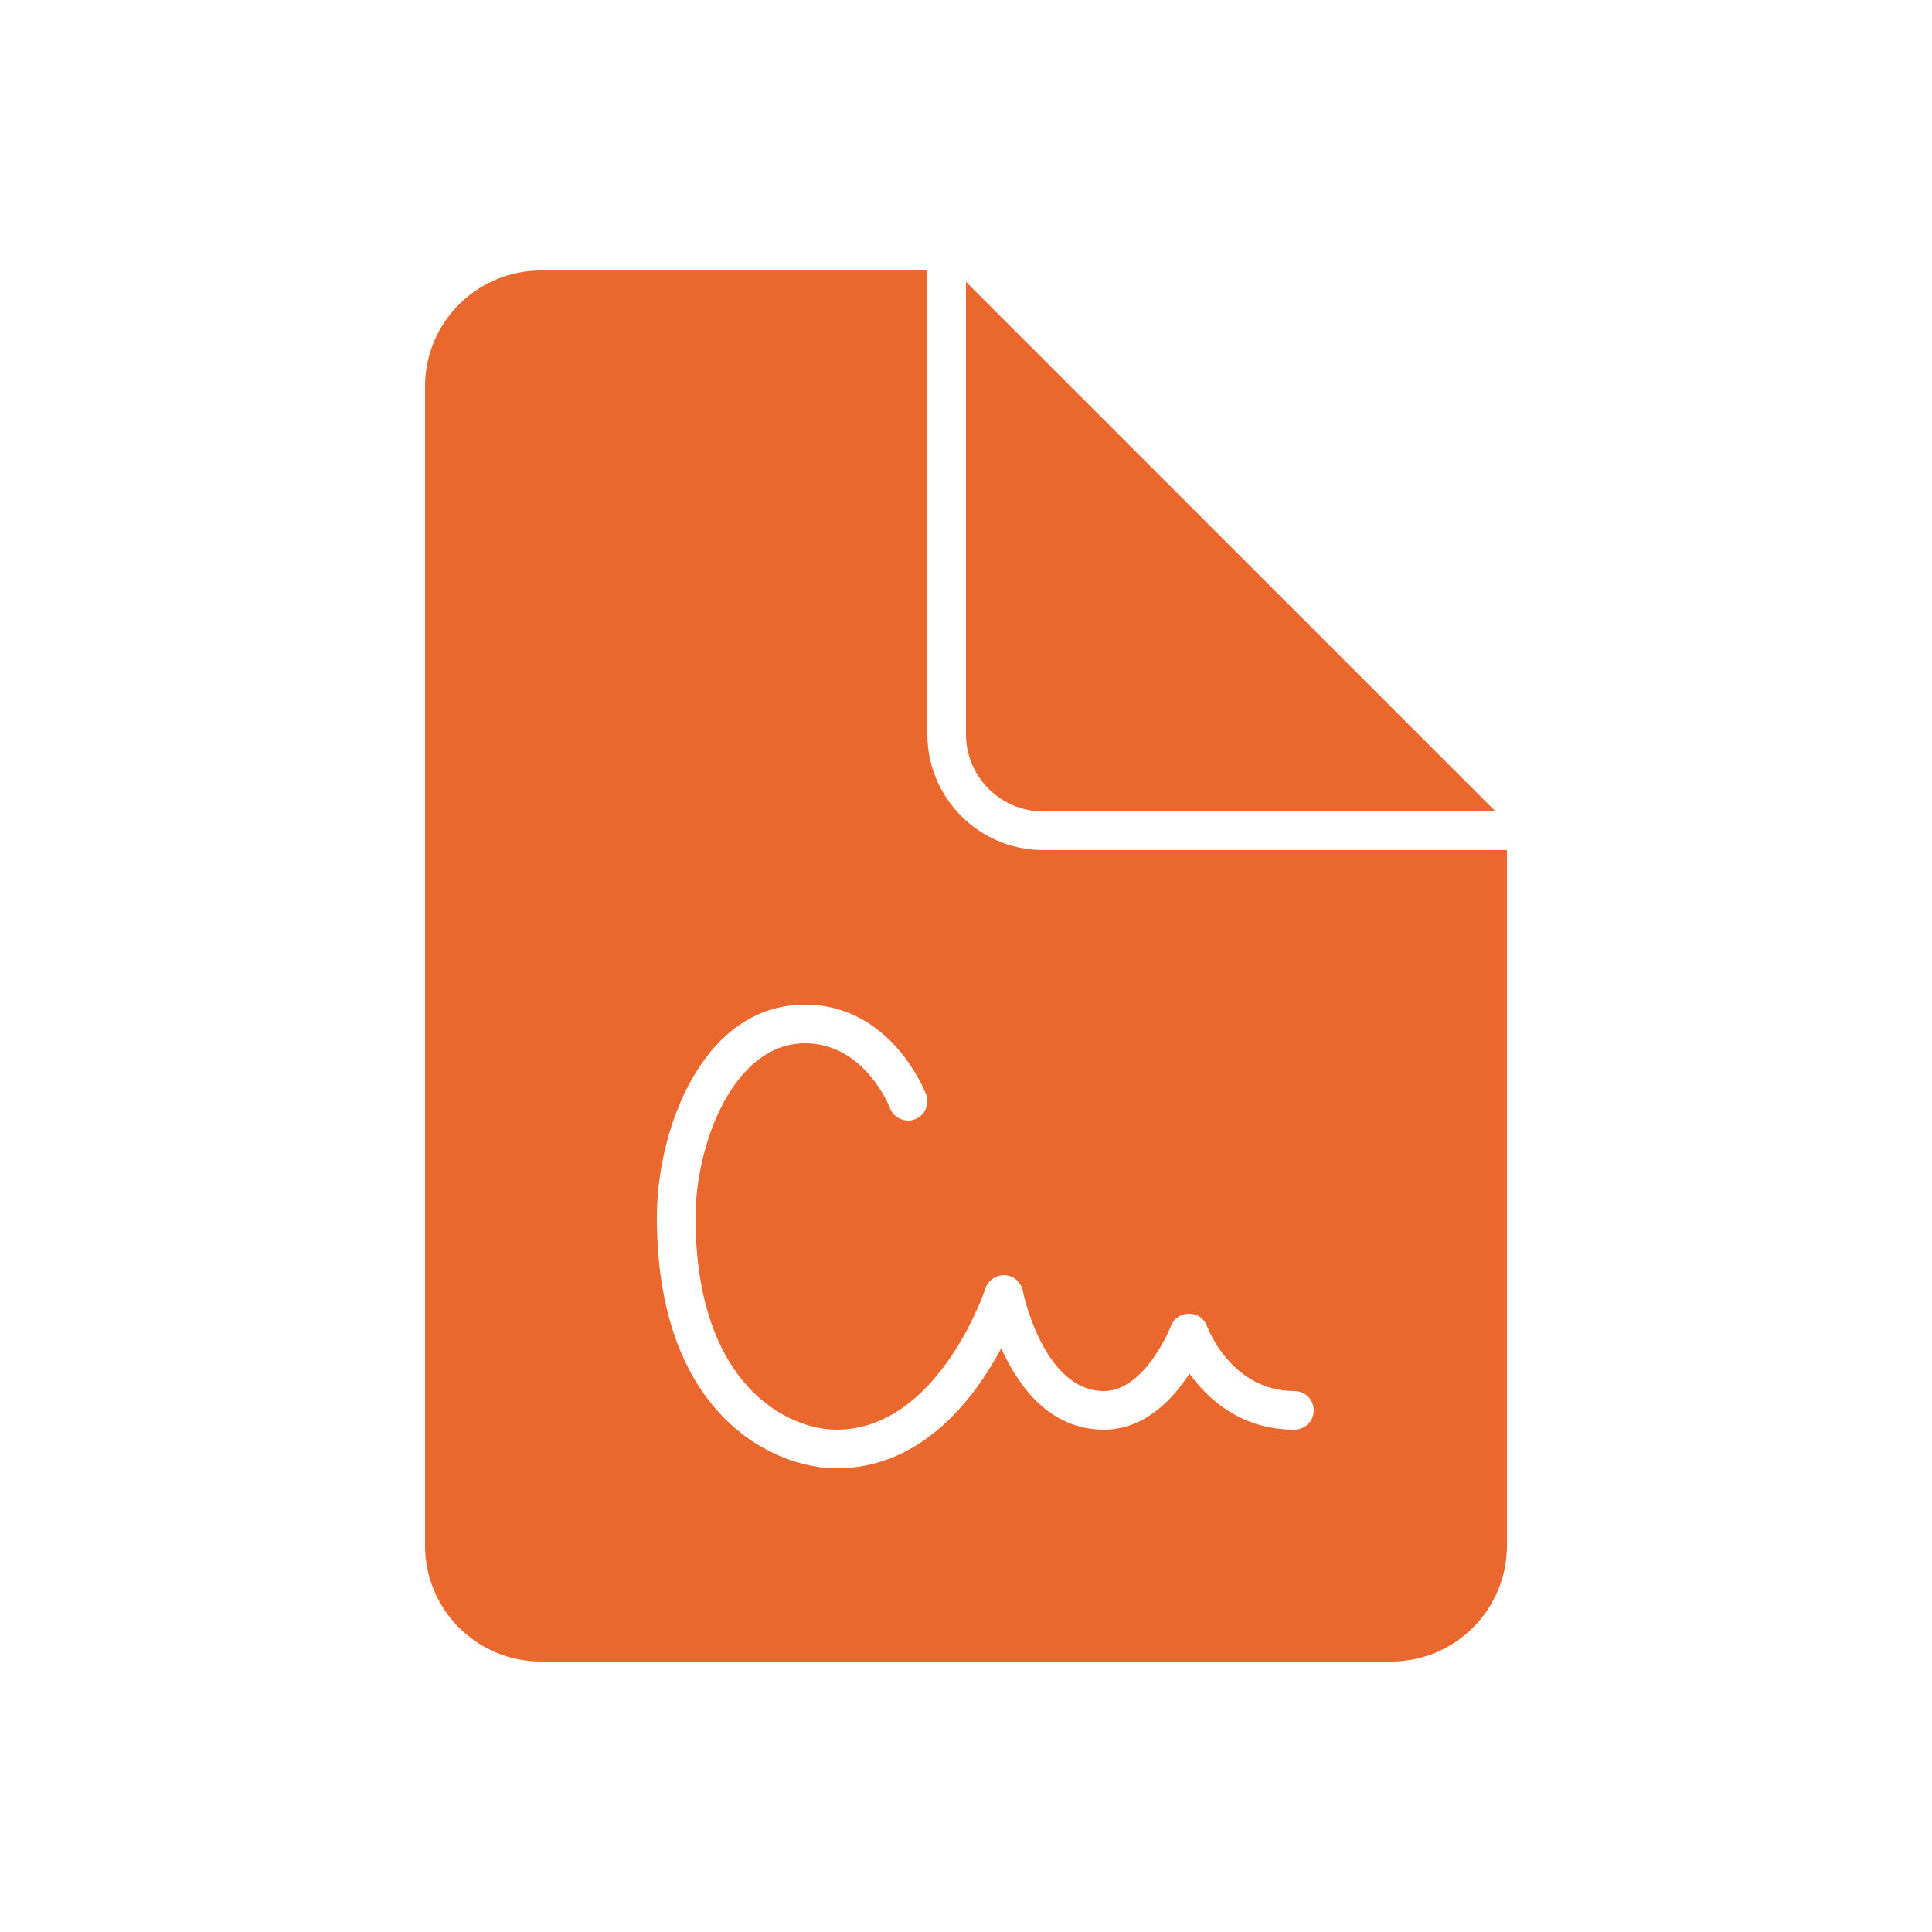 <svg width="100" height="100" viewBox="0 0 100 100" fill="none" xmlns="http://www.w3.org/2000/svg">
<path d="M28 14C24.686 14 22 16.686 22 20V80C22 83.314 24.686 86 28 86H72C75.314 86 78 83.314 78 80V44H54C50.686 44 48 41.314 48 38V14H28ZM50 14.586V38C50 40.21 51.79 42 54 42H77.414L50 14.586ZM41.664 52C46.114 52 47.862 56.455 47.934 56.645C48.13 57.16 47.873 57.736 47.359 57.934C46.847 58.13 46.266 57.871 46.066 57.359C46.014 57.221 44.724 54 41.664 54C37.968 54 36 59.226 36 63C36 71.702 40.775 74 43.297 74C48.559 74 50.984 66.765 51.008 66.691C51.148 66.257 51.566 65.982 52.02 66.004C52.474 66.032 52.849 66.361 52.938 66.809C52.947 66.861 53.999 72 57.137 72C59.267 72 60.593 68.678 60.605 68.644C60.754 68.257 61.089 68 61.547 68C62.005 68 62.337 68.262 62.48 68.656C62.531 68.788 63.768 72 67 72C67.552 72 68 72.448 68 73C68 73.552 67.552 74 67 74C64.236 74 62.518 72.418 61.566 71.098C60.714 72.418 59.251 74 57.137 74C54.305 74 52.684 71.711 51.824 69.785C50.456 72.357 47.739 76 43.297 76C40.083 76 34 73.284 34 63C34 58.432 36.378 52 41.664 52Z" fill="#EA672D"/>
</svg>
